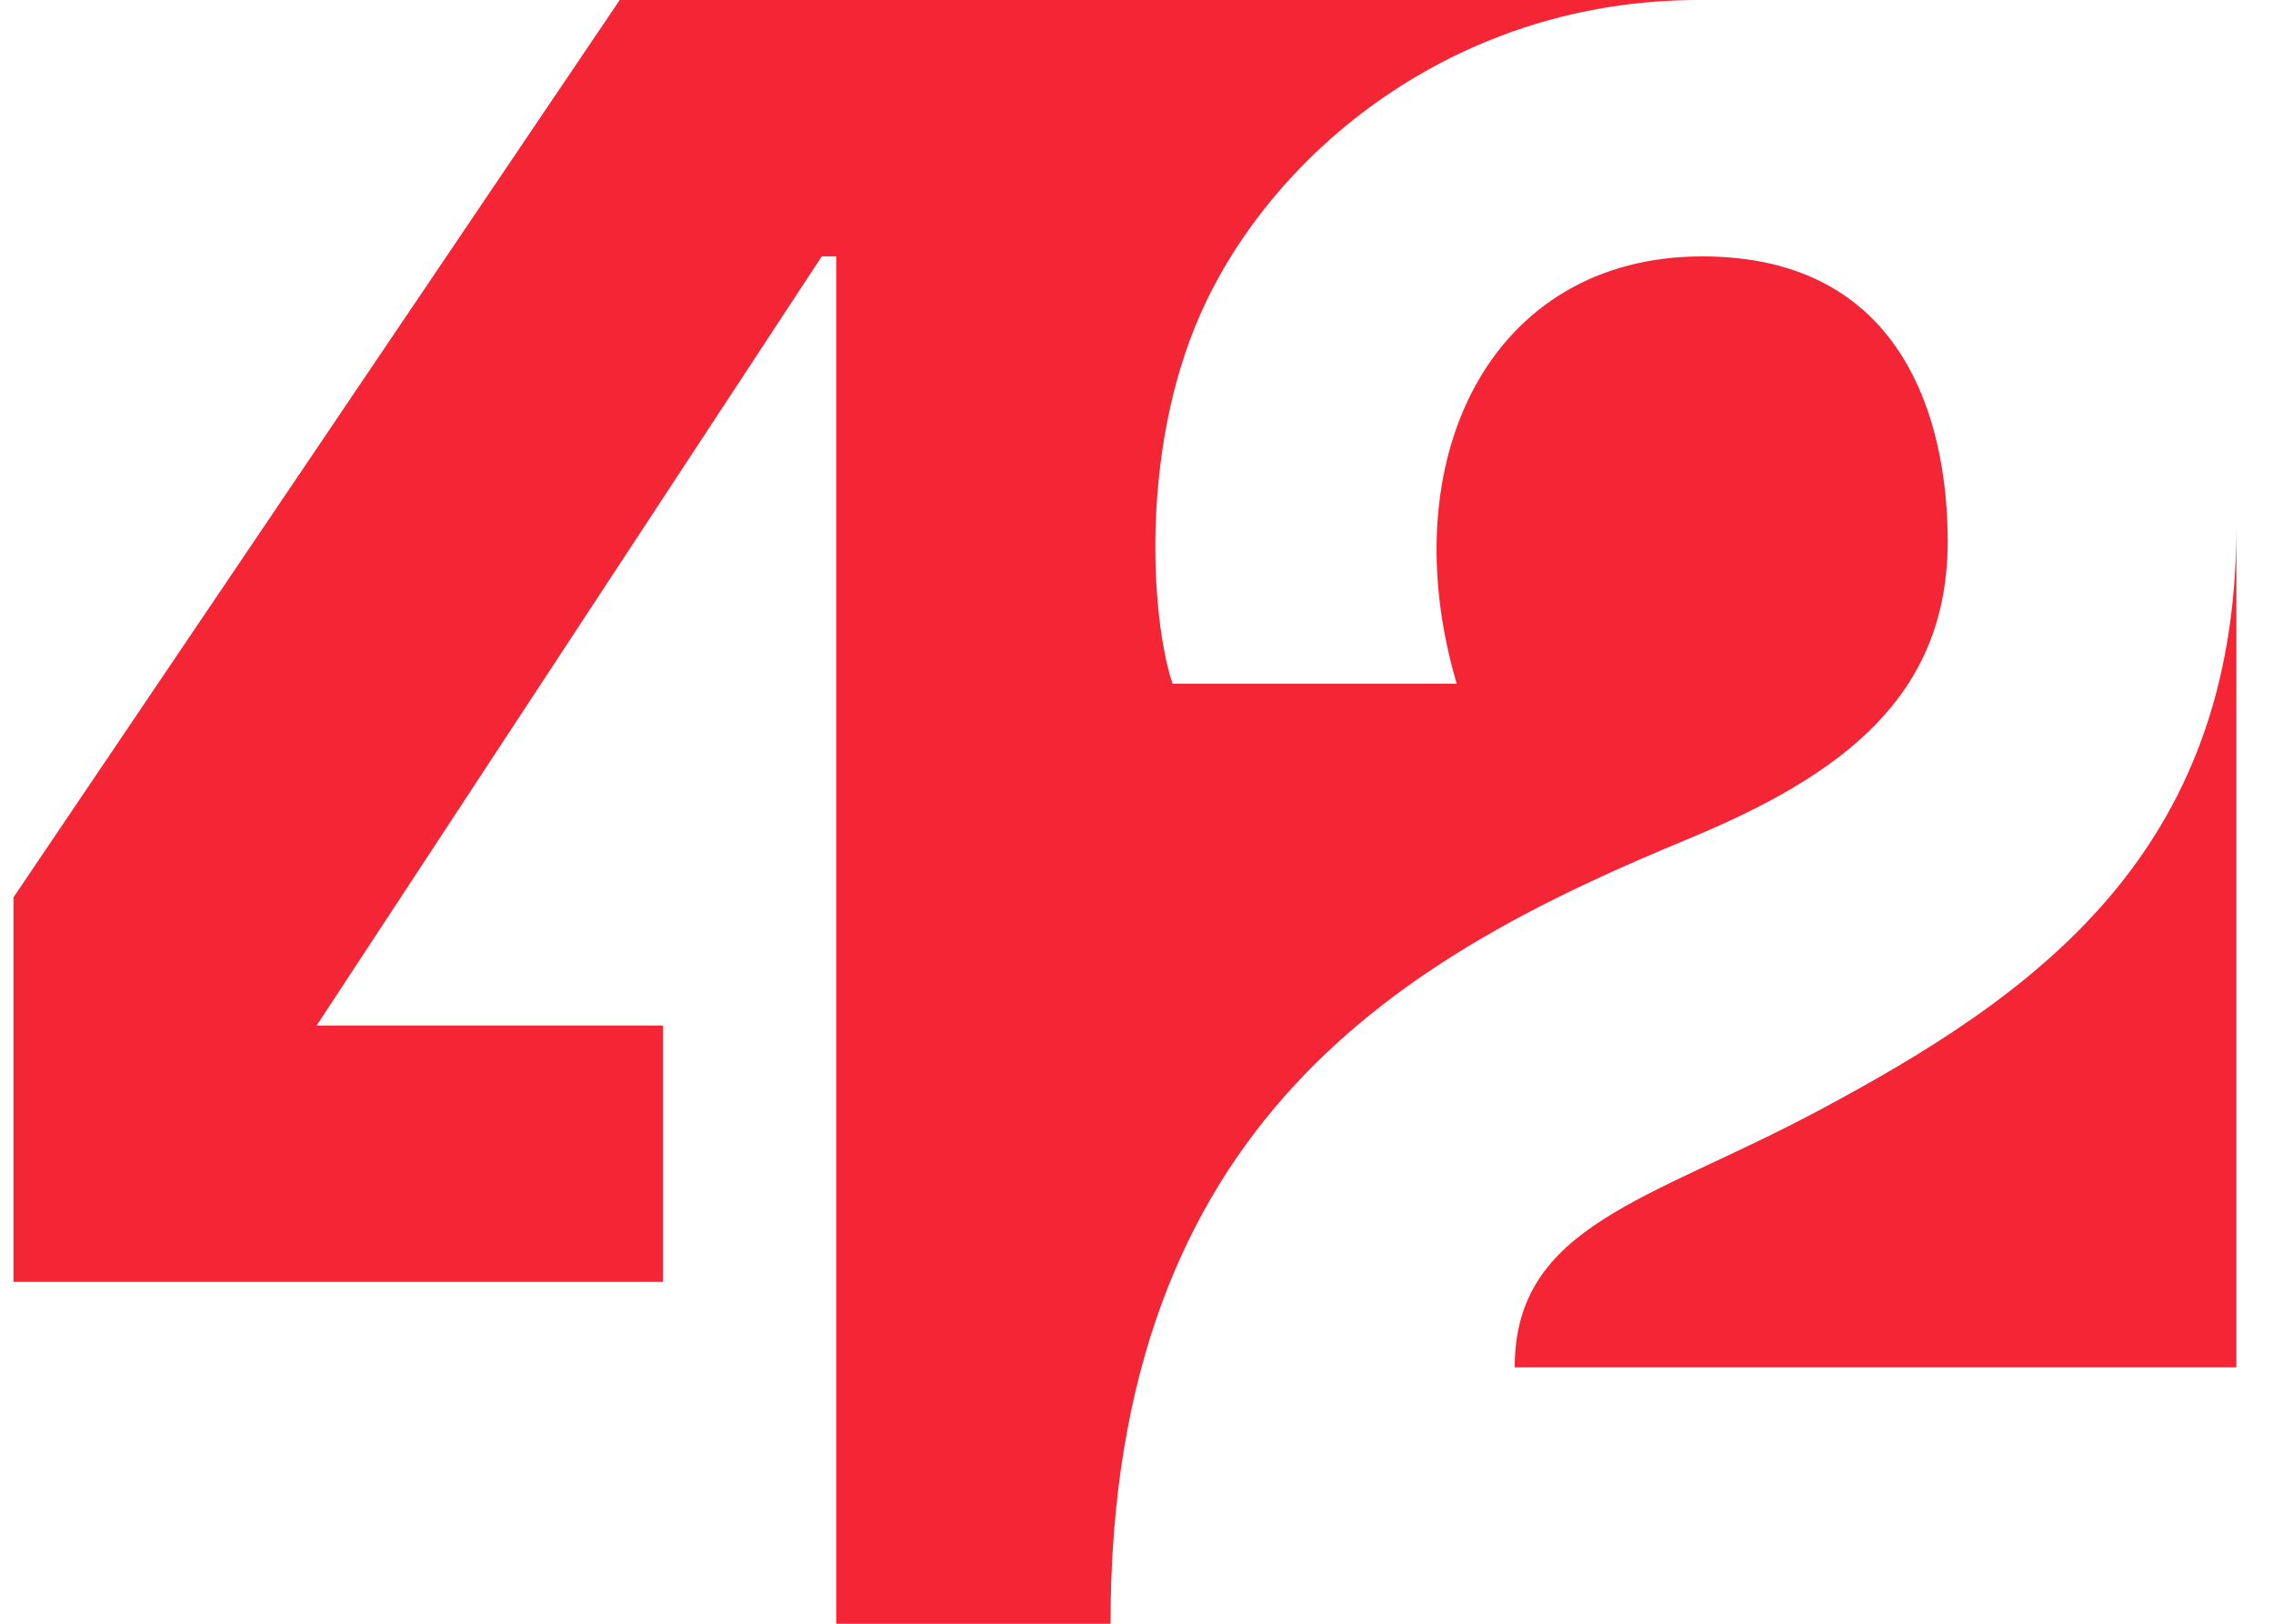 <svg width="28px" height="20px" viewBox="0 0 28 20" version="1.1" xmlns="http://www.w3.org/2000/svg" xmlns:xlink="http://www.w3.org/1999/xlink">
    <g id="VD-Explorations" stroke="none" stroke-width="1" fill="none" fill-rule="evenodd">
        <g id="Inc42-VD---Mobile-Gallery-Element" transform="translate(-18, -19)" fill="#F42534">
            <g id="Group-8">
                <g id="Header-+-Ticker">
                    <g id="Page-1" transform="translate(18, 19)">
                        <path d="M23.993,6.667 C23.993,5.207 23.464,3.158 20.97,3.158 C18.348,3.158 17.135,5.671 17.944,8.421 L14.444,8.421 C14.178,7.633 14.02,5.438 14.868,3.694 C15.803,1.769 18.01,0 20.926,0 L13.68,0 L7.634,0 L0.166,11.053 L0.166,15.789 L8.167,15.789 L8.167,12.632 L3.9,12.632 L10.123,3.158 L10.301,3.158 L10.301,20 L13.68,20 C13.68,13.775 17.354,11.758 20.792,10.335 C22.684,9.551 23.993,8.586 23.993,6.667 M27.549,6.491 L27.549,16.842 L18.659,16.842 C18.659,15.088 20.322,14.789 22.393,13.684 C25.052,12.266 27.549,10.526 27.549,6.491" id="Fill-4"></path>
                    </g>
                </g>
            </g>
        </g>
    </g>
</svg>
